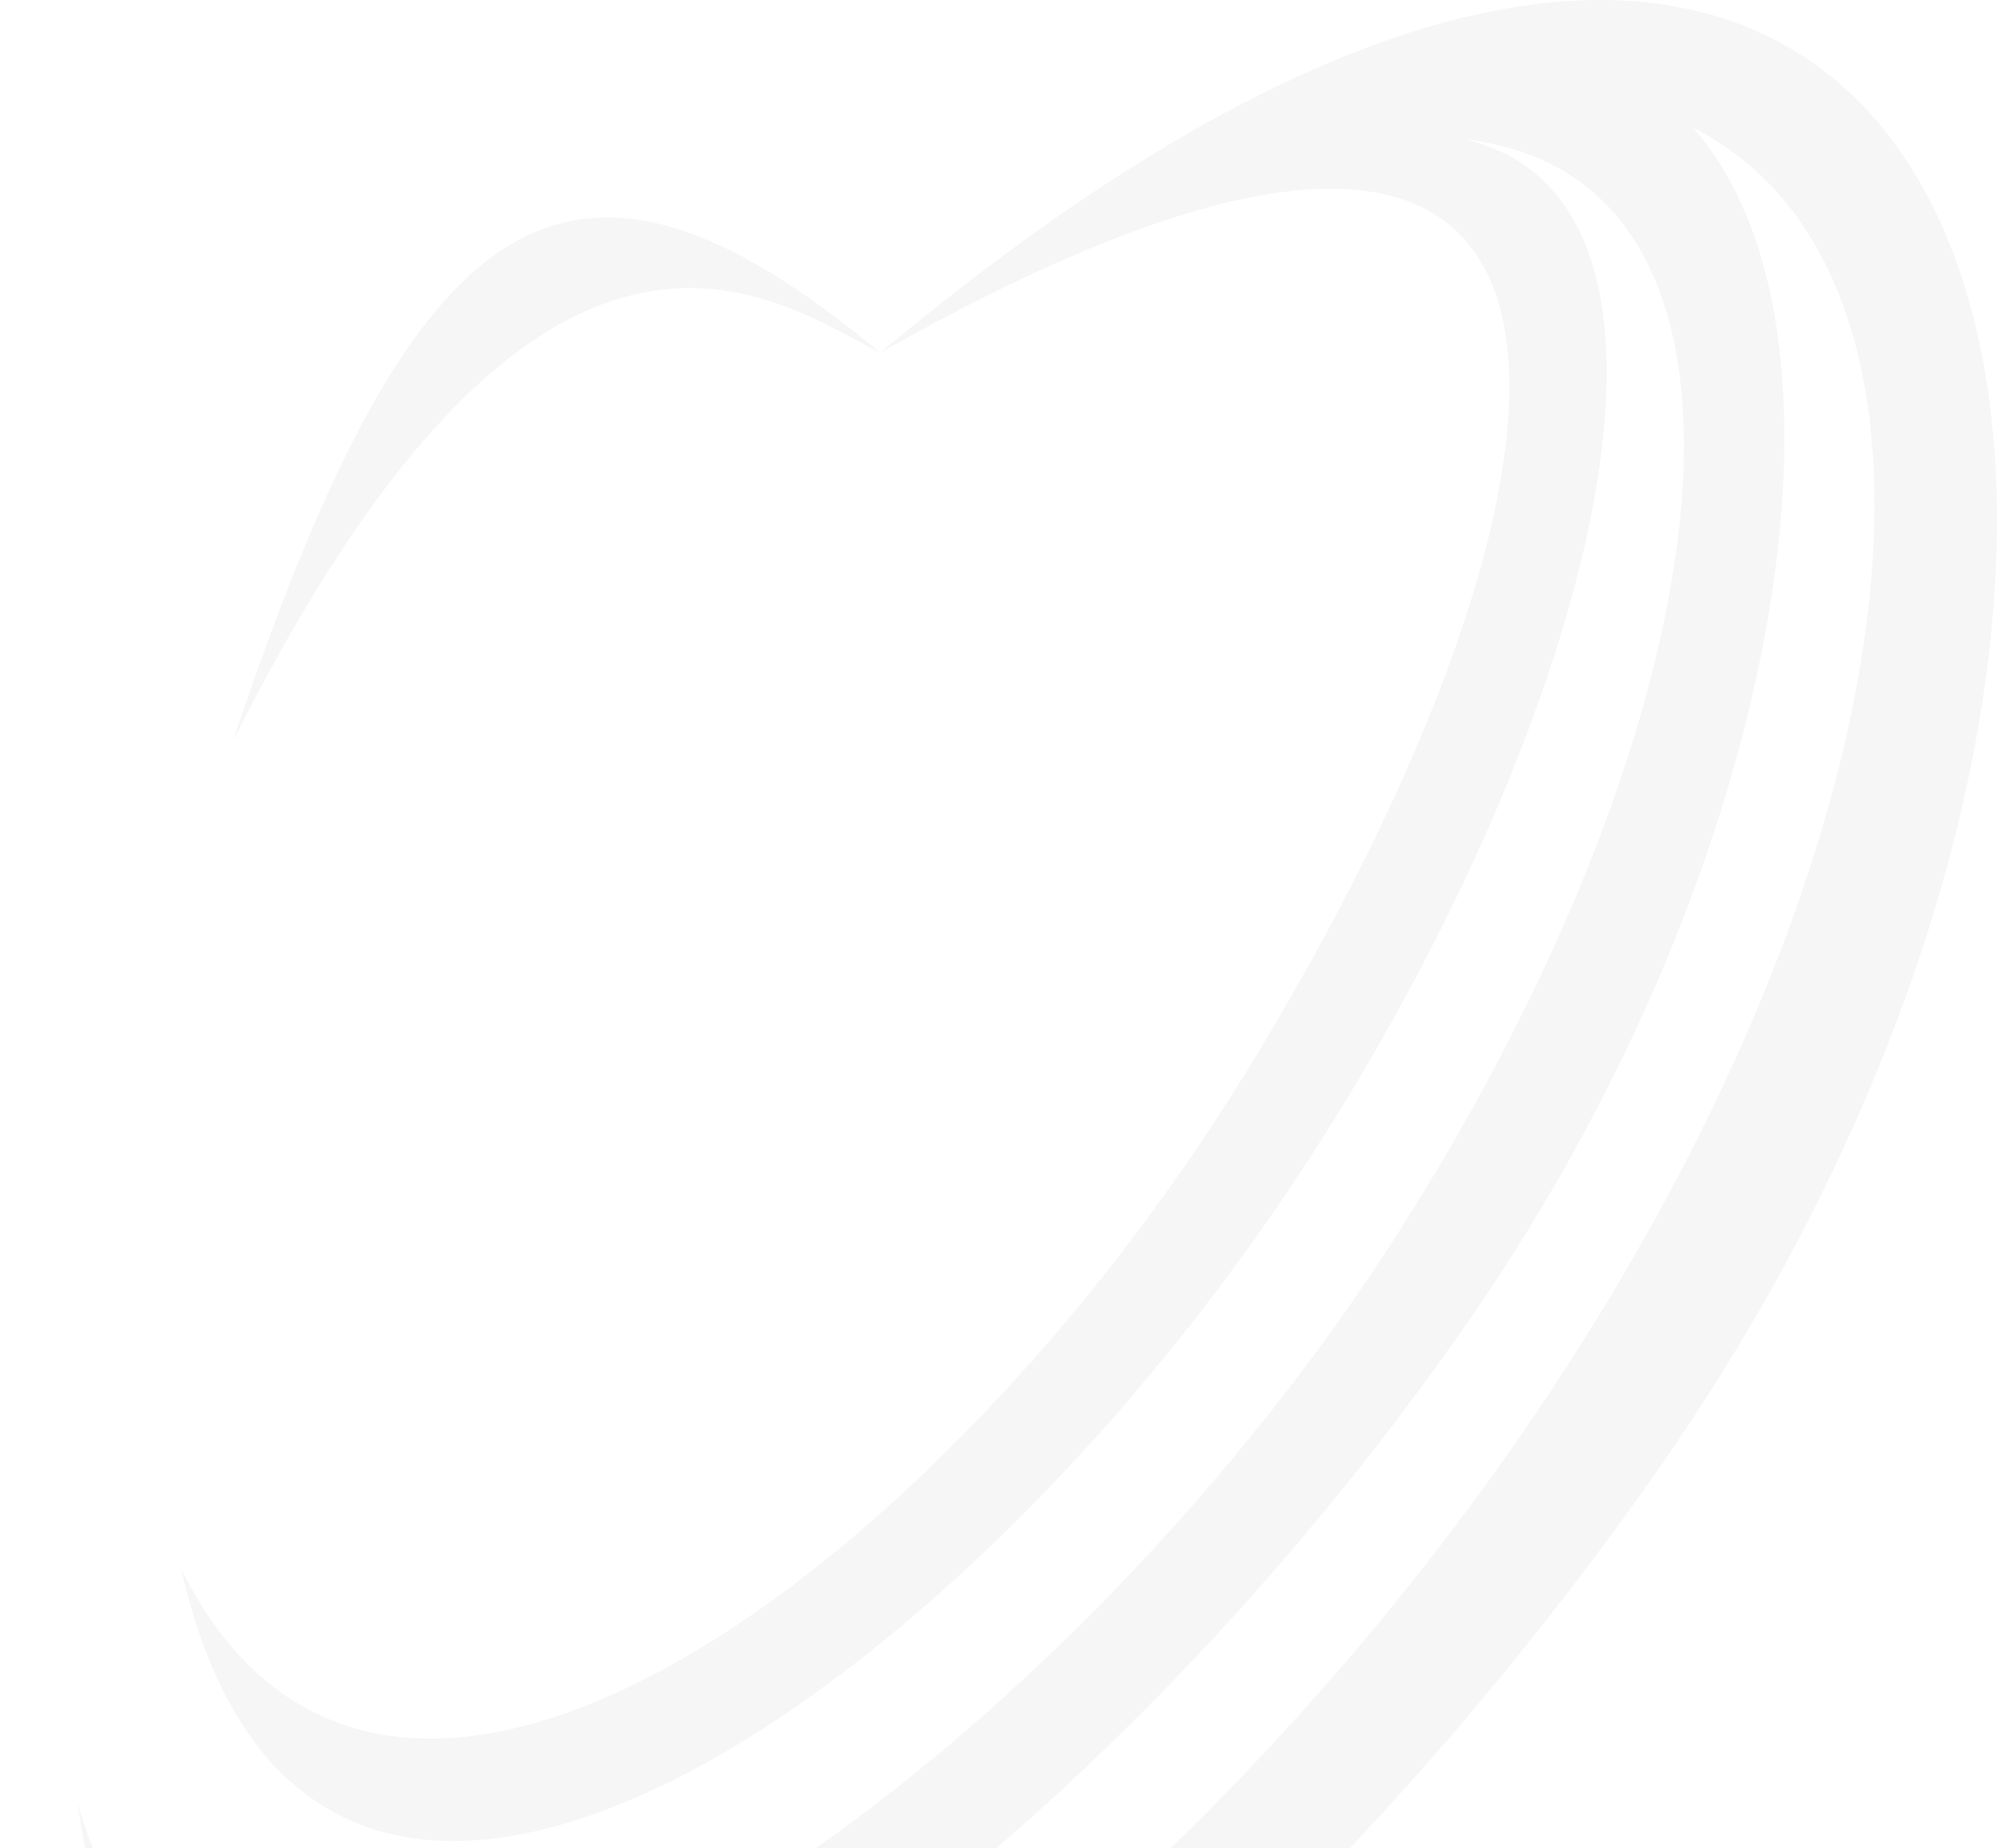 <svg width="336" height="311" viewBox="0 0 336 311" fill="none" xmlns="http://www.w3.org/2000/svg">
<path fill-rule="evenodd" clip-rule="evenodd" d="M279.547 246.495C184.478 383.254 17.425 486.27 0 351.228C30.493 447.064 182.536 355.262 263.291 230.478C324.505 135.889 331.883 45.337 284.834 21.477C314.968 55.493 299.851 145.305 248.302 220.549C171.876 332.105 30.493 429.649 13.069 303.447C39.206 394.8 170.315 309.271 235.234 207.484C291.065 119.944 302.65 30.045 246.623 23.478C292.009 34.453 266.574 125.353 217.809 198.771C157.841 289.055 52.274 359.943 30.493 264.11C65.343 333.806 158.159 263.718 209.097 181.34C270.083 82.711 285.337 -18.382 148.11 59.377C148.561 59.084 149.01 58.794 149.458 58.506C149.035 58.774 148.611 59.044 148.186 59.315L148.11 59.366L148.124 59.354L148.11 59.363L148.272 59.23C335.457 -97.345 389.37 88.512 279.547 246.495ZM39.206 124.712C69.699 33.233 95.836 15.803 148.11 59.37C146.958 58.794 145.71 58.122 144.37 57.401C125.443 47.215 88.023 27.078 39.206 124.712Z" fill="#223122" fill-opacity="0.04"/>
</svg>
